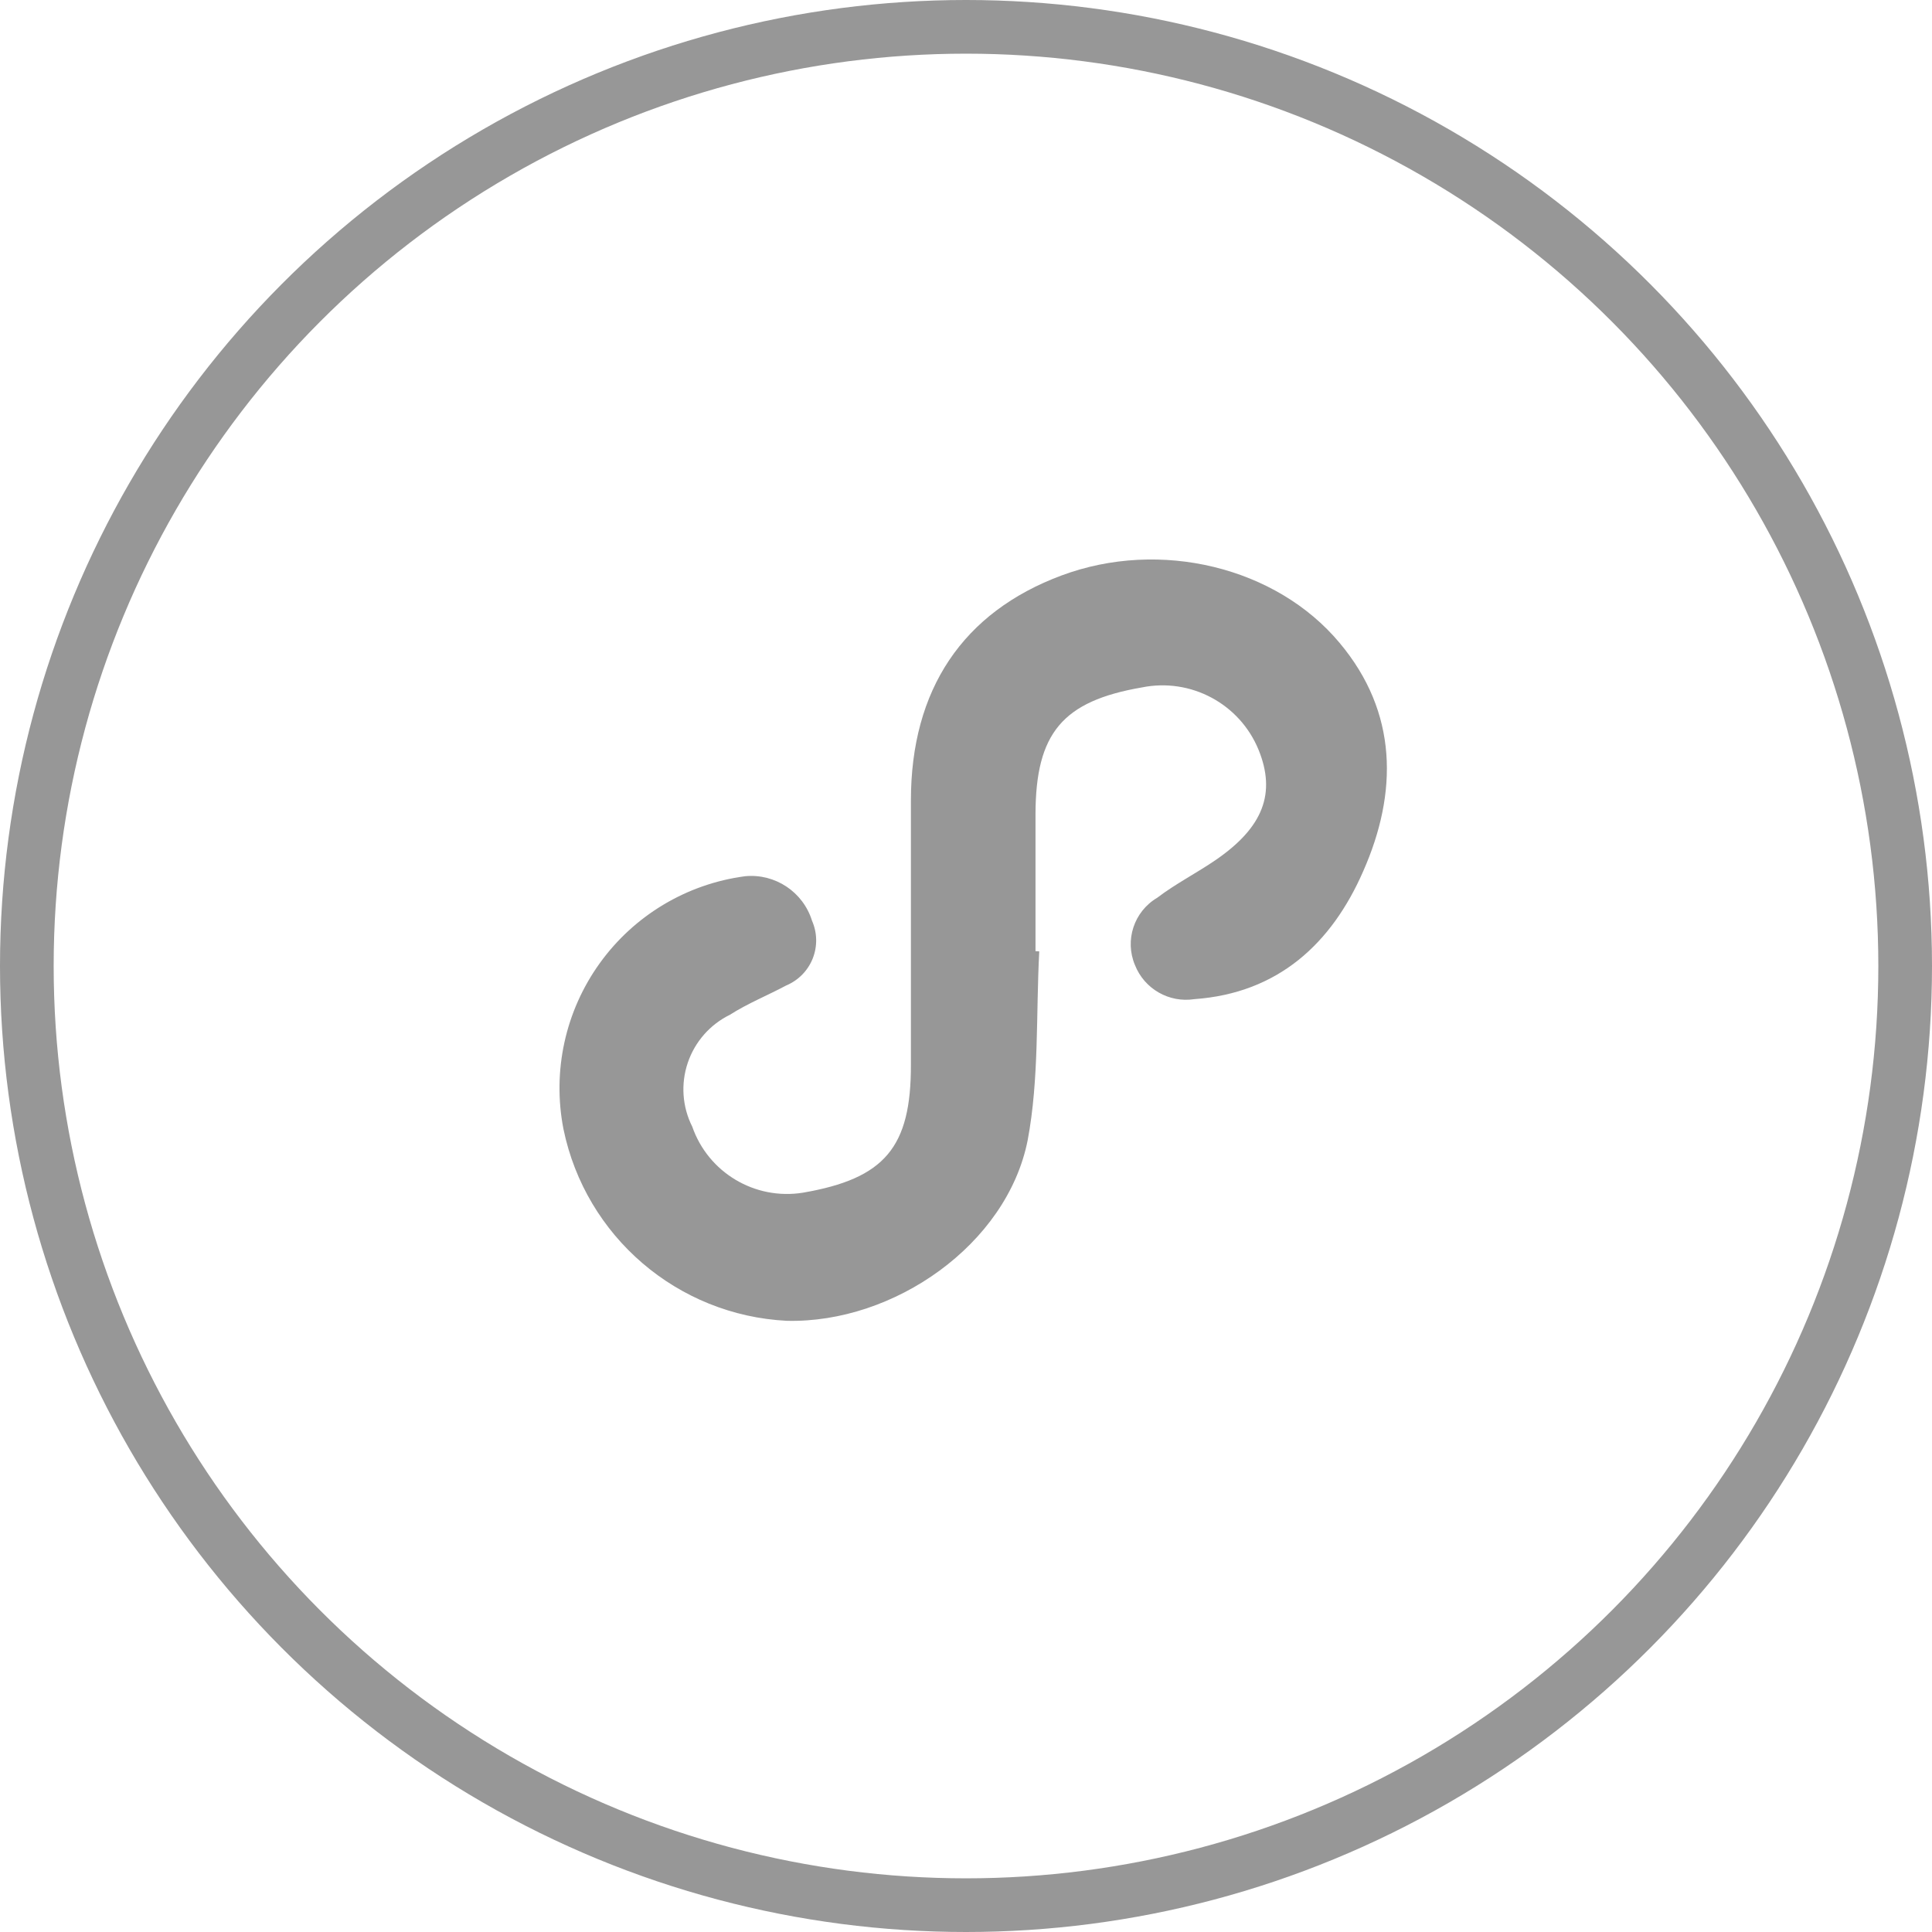 <?xml version="1.0" encoding="UTF-8"?>
<svg width="72px" height="72px" viewBox="0 0 72 72" version="1.1" xmlns="http://www.w3.org/2000/svg" xmlns:xlink="http://www.w3.org/1999/xlink">
    <!-- Generator: Sketch 60 (88103) - https://sketch.com -->
    <title>wechatminiprogram</title>
    <desc>Created with Sketch.</desc>
    <g id="Page-1" stroke="none" stroke-width="1" fill="none" fill-rule="evenodd">
        <g id="主站注册-copy-3备份" transform="translate(-253, -499)">
            <g id="wechatminiprogram" transform="translate(239, 485)">
                <g id="Group-5备份-2"></g>
                <g id="编组备份" transform="translate(15, 15)">
                    <path d="M37.73,34.455 C37.606,36.777 37.73,39.215 37.296,41.505 C36.522,45.375 32.32,48.316 28.327,48.223 C24.247,48.018 20.823,45.08 19.999,41.08 C19.577,38.923 20.064,36.687 21.347,34.902 C22.629,33.117 24.592,31.941 26.771,31.654 C27.891,31.548 28.931,32.243 29.263,33.317 C29.459,33.763 29.467,34.269 29.287,34.722 C29.107,35.174 28.752,35.535 28.303,35.724 C27.607,36.096 26.872,36.39 26.206,36.815 C25.463,37.178 24.896,37.823 24.631,38.607 C24.366,39.391 24.426,40.248 24.798,40.987 C25.394,42.699 27.133,43.736 28.923,43.448 C31.972,42.922 32.955,41.761 32.947,38.673 C32.947,35.391 32.947,32.11 32.947,28.829 C32.947,24.696 34.882,21.817 38.558,20.447 C42.234,19.077 46.56,20.13 48.92,22.955 C51.103,25.555 51.095,28.542 49.803,31.468 C48.626,34.161 46.637,36.011 43.511,36.235 C42.567,36.381 41.648,35.854 41.297,34.966 C40.906,34.041 41.26,32.969 42.125,32.458 C42.814,31.932 43.596,31.537 44.316,31.042 C46.08,29.827 46.56,28.558 45.902,26.94 C45.197,25.224 43.372,24.249 41.553,24.619 C38.596,25.129 37.598,26.321 37.59,29.34 C37.59,31.042 37.59,32.745 37.59,34.447 L37.73,34.455 Z" id="Shape" fill="#979797" fill-rule="nonzero"></path>
                    <circle id="椭圆形" stroke="#979797" stroke-width="2" cx="35" cy="35" r="35"></circle>
                </g>
            </g>
        </g>
    </g>
</svg>